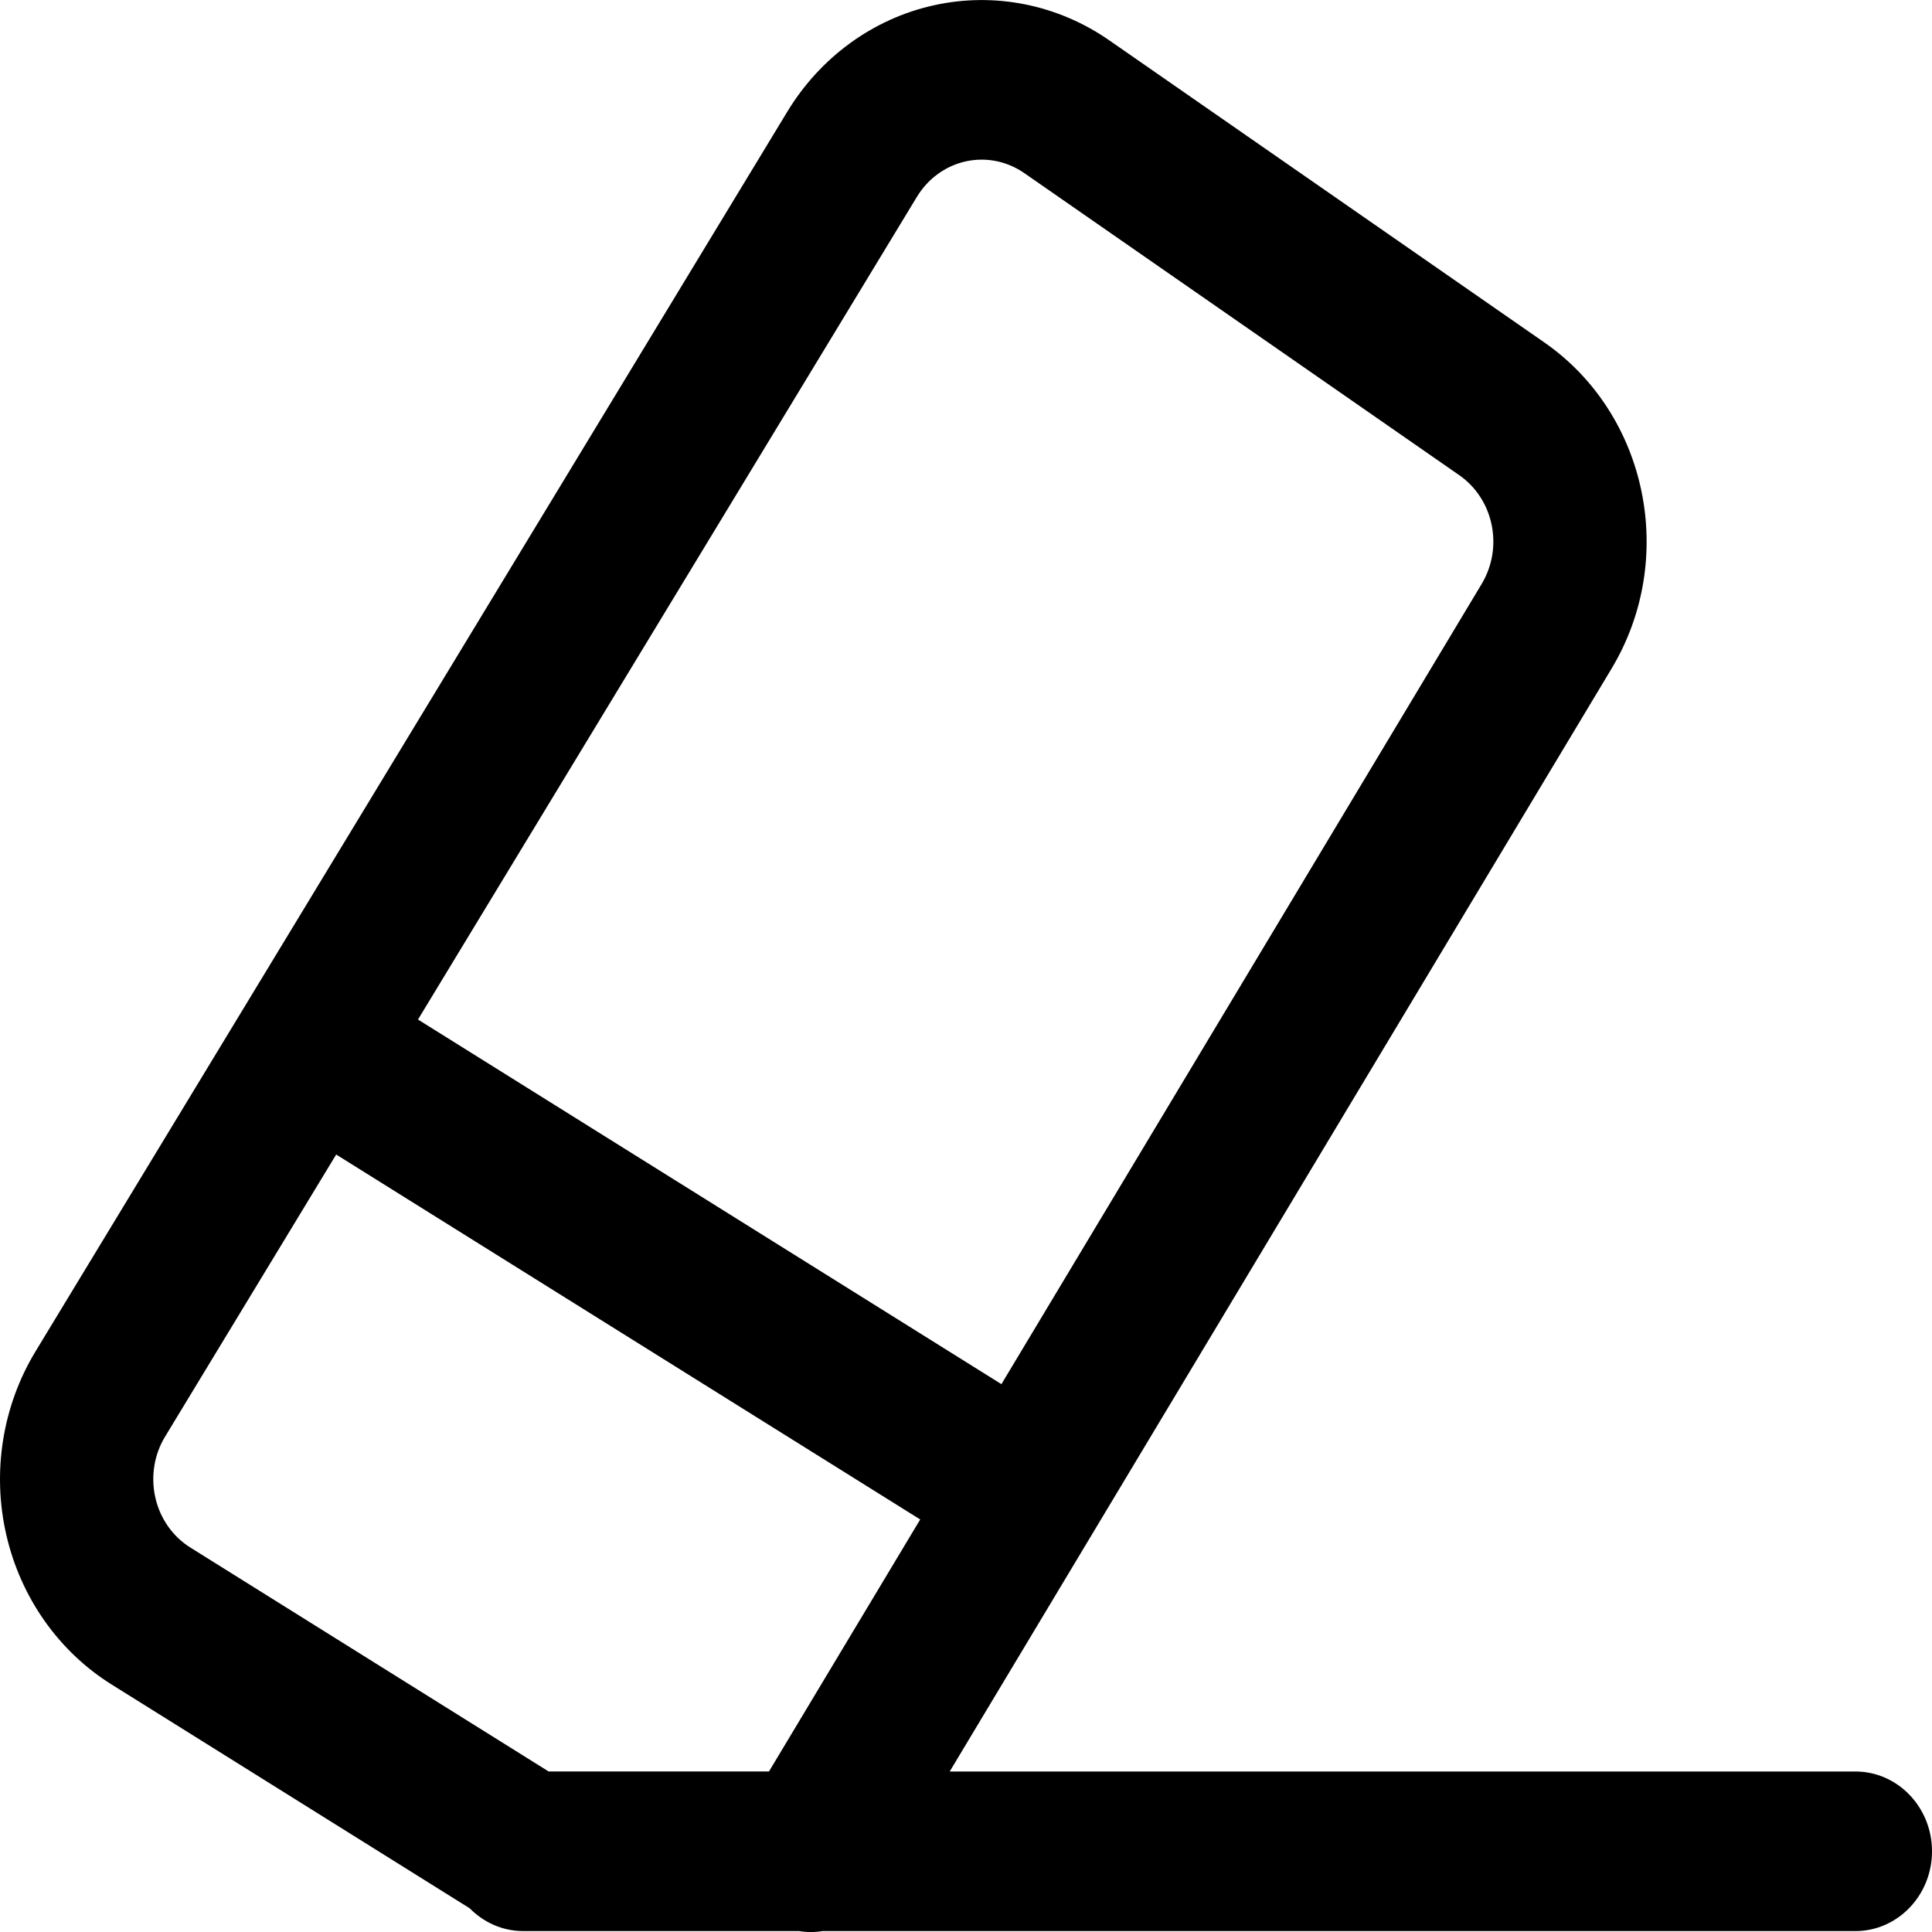 <?xml version="1.0" encoding="UTF-8"?>
<svg width="20px" height="20px" version="1.1" viewBox="0 0 1200 1200" xmlns="http://www.w3.org/2000/svg">
 <path d="m291.78 1185.3-222.46-139.03c-32.934-20.57-56.541-54.125-65.435-93.085-8.903-38.957-2.338-79.951 18.175-113.8l466.99-770.08c20.552-33.859 53.345-57.699 90.984-66.021 37.593-8.33 76.903-0.5 108.88 21.71l270.24 187.65c64.246 44.607 82.807 134.32 41.883 202.52l-411.15 685.14h562.53c26.266 0 47.59 22.201 47.59 49.558 0 27.366-21.324 49.567-47.59 49.567h-641.54c-4.809 0.795-9.713 0.795-14.609 0h-171.23c-12.941 0-24.644-5.403-33.265-14.126zm185.84-85 93.936-156.53-362.75-226.67-106.27 175.21c-6.848 11.248-8.989 24.931-6.037 37.916 2.944 12.986 10.8 24.184 21.795 31.022l222.46 139.04zm144.38-240.58 298.33-497.09c13.61-22.751 7.423-52.633-13.987-67.505l-270.2-187.65c-10.658-7.387-23.748-10.01-36.311-7.239-12.515 2.779-23.457 10.707-30.313 22.004l-309.9 511.01z" fill-rule="evenodd" stroke-width="2.057"/>
</svg>
